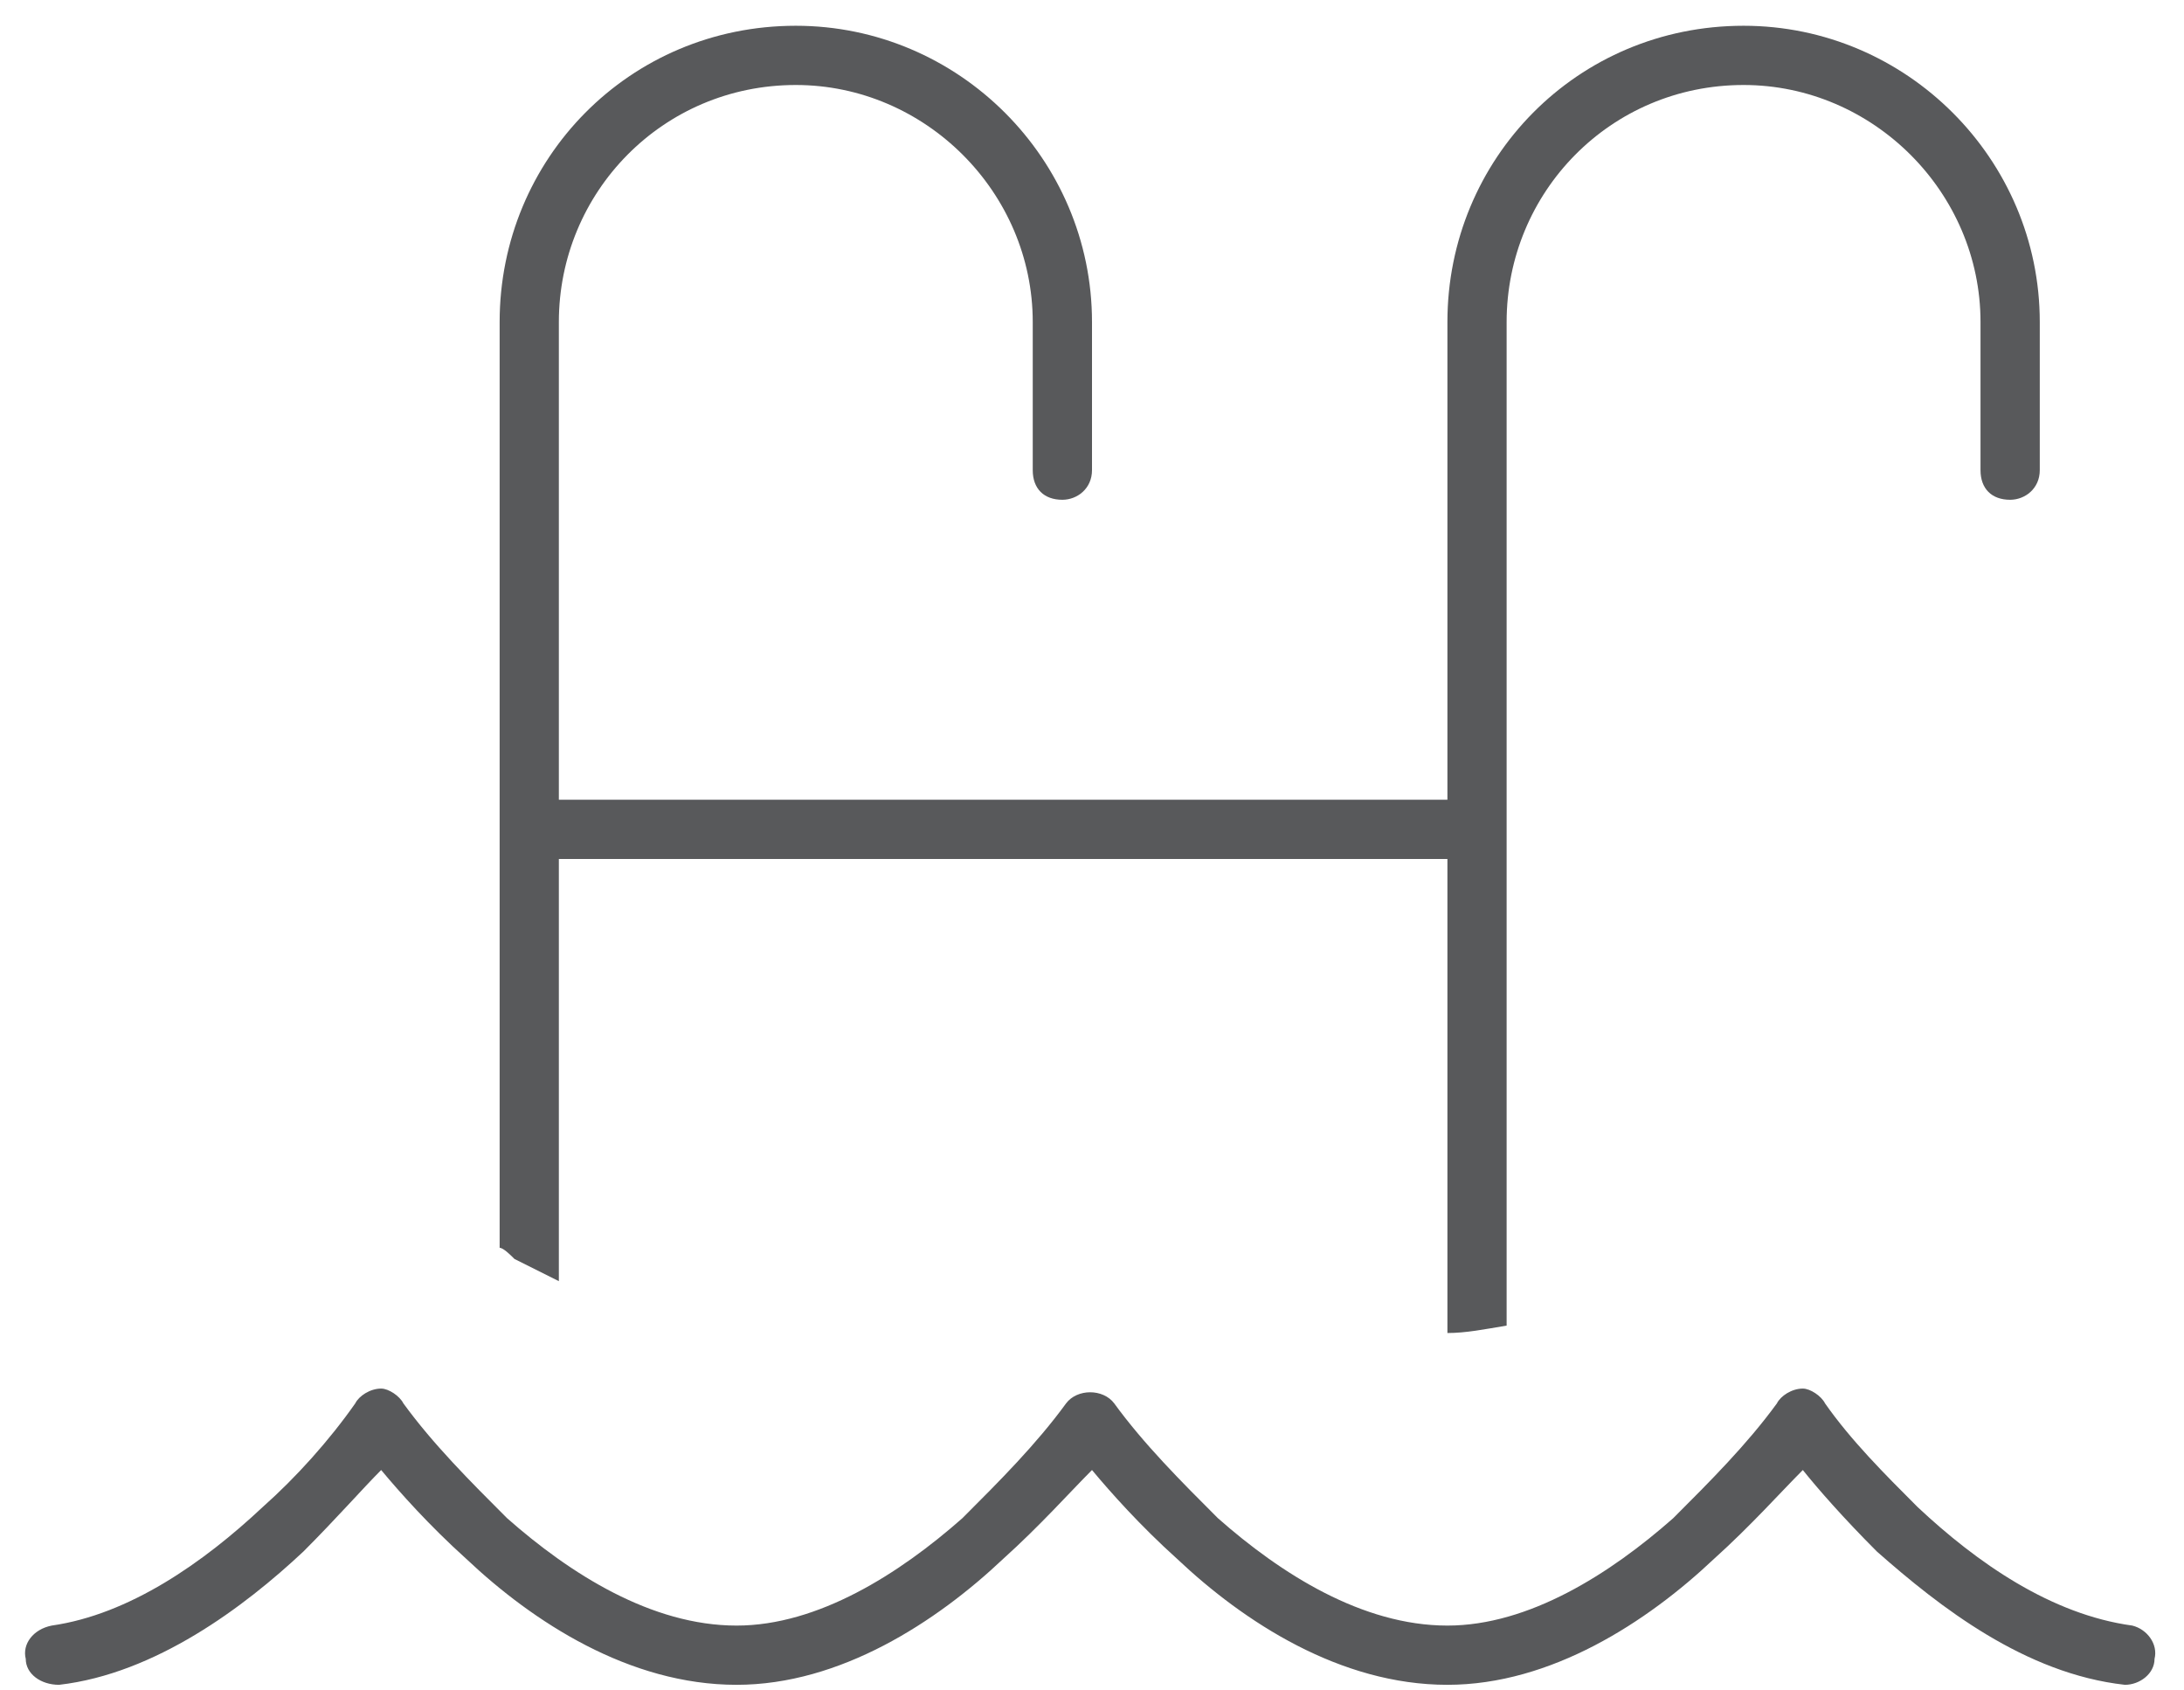 <svg width="53" height="41" viewBox="0 0 53 41" fill="none" xmlns="http://www.w3.org/2000/svg">
<path d="M12.125 7.812C12.125 3.859 15.27 0.625 19.312 0.625C23.266 0.625 26.5 3.859 26.5 7.812V11.406C26.5 11.855 26.141 12.125 25.781 12.125C25.332 12.125 25.062 11.855 25.062 11.406V7.812C25.062 4.668 22.457 2.062 19.312 2.062C16.078 2.062 13.562 4.668 13.562 7.812V19.402H35.125V7.812C35.125 3.859 38.27 0.625 42.312 0.625C46.266 0.625 49.5 3.859 49.5 7.812V11.406C49.5 11.855 49.141 12.125 48.781 12.125C48.332 12.125 48.062 11.855 48.062 11.406V7.812C48.062 4.668 45.457 2.062 42.312 2.062C39.078 2.062 36.562 4.668 36.562 7.812V20.121V32.16C36.023 32.25 35.574 32.34 35.125 32.34V20.84H13.562V31.082C13.203 30.902 12.844 30.723 12.484 30.543C12.395 30.453 12.215 30.273 12.125 30.273V20.121V7.812ZM27.039 34.047C27.758 35.035 28.656 35.934 29.555 36.832C31.082 38.18 33.059 39.438 35.125 39.438C37.102 39.438 39.078 38.18 40.605 36.832C41.504 35.934 42.402 35.035 43.121 34.047C43.211 33.867 43.48 33.688 43.75 33.688C43.93 33.688 44.199 33.867 44.289 34.047C44.918 34.945 45.727 35.754 46.535 36.562C47.973 37.91 49.77 39.168 51.746 39.438C52.105 39.527 52.375 39.887 52.285 40.246C52.285 40.605 51.926 40.875 51.566 40.875C49.141 40.605 47.074 38.988 45.547 37.641C44.738 36.832 44.109 36.113 43.75 35.664C43.211 36.203 42.492 37.012 41.594 37.82C39.977 39.348 37.641 40.875 35.125 40.875C32.52 40.875 30.184 39.348 28.566 37.82C27.668 37.012 26.949 36.203 26.5 35.664C25.961 36.203 25.242 37.012 24.344 37.82C22.727 39.348 20.391 40.875 17.875 40.875C15.27 40.875 12.934 39.348 11.316 37.82C10.418 37.012 9.699 36.203 9.25 35.664C8.801 36.113 8.172 36.832 7.363 37.641C5.926 38.988 3.77 40.605 1.434 40.875C0.984 40.875 0.625 40.605 0.625 40.246C0.535 39.887 0.805 39.527 1.254 39.438C3.141 39.168 4.938 37.91 6.375 36.562C7.184 35.844 7.992 34.945 8.621 34.047C8.711 33.867 8.98 33.688 9.25 33.688C9.43 33.688 9.699 33.867 9.789 34.047C10.508 35.035 11.406 35.934 12.305 36.832C13.832 38.18 15.809 39.438 17.875 39.438C19.852 39.438 21.828 38.18 23.355 36.832C24.254 35.934 25.152 35.035 25.871 34.047C26.141 33.688 26.77 33.688 27.039 34.047Z" fill="#58595B"/>
</svg>
